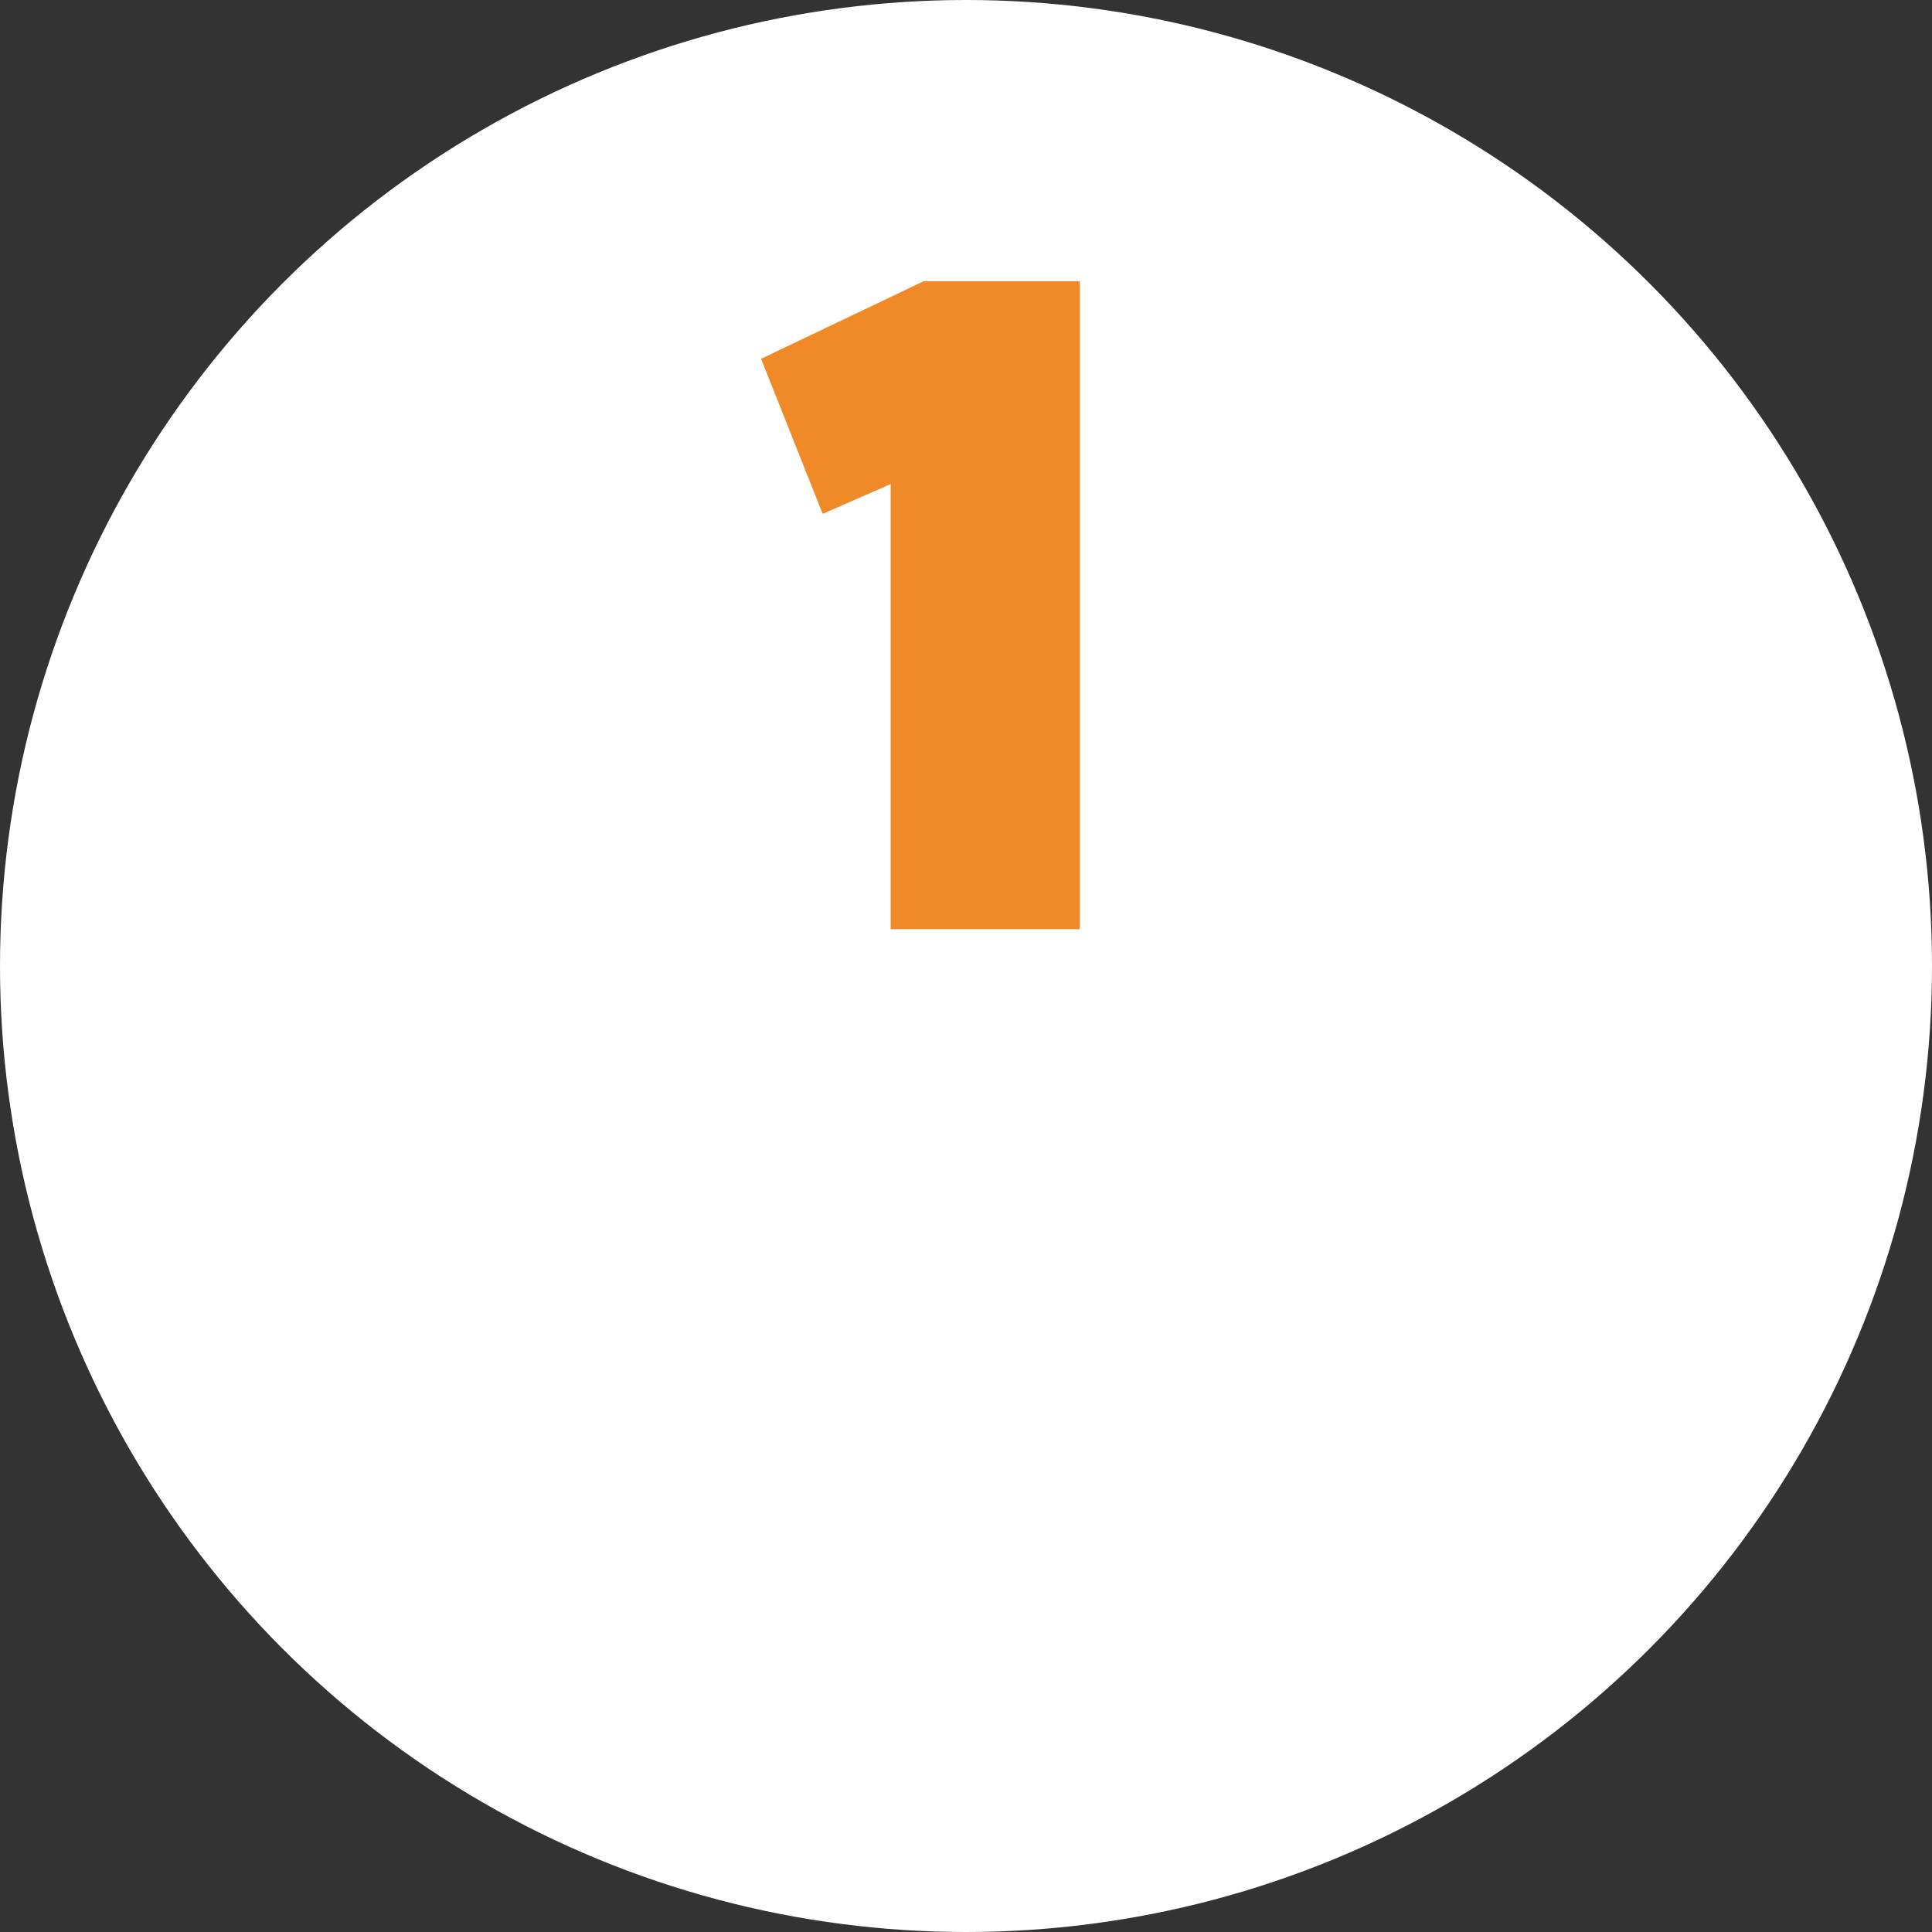<svg xmlns="http://www.w3.org/2000/svg" width="119" height="119" viewBox="0 0 119 119"><rect x="0" y="0" width="119" height="119" fill="#333333" stroke="none"/><defs><style>.a{fill:#fff;}.b{fill:#f08927;}</style></defs><g transform="translate(-900.75 -13719.035)"><circle class="a" cx="59.5" cy="59.5" r="59.5" transform="translate(900.75 13719.035)"/><path class="b" d="M-7.328-27.35-11.123-36.9l10.011-4.776H8.506V-1.767H-3.141V-29.182Z" transform="translate(958.75 13778.035)"/></g></svg>
